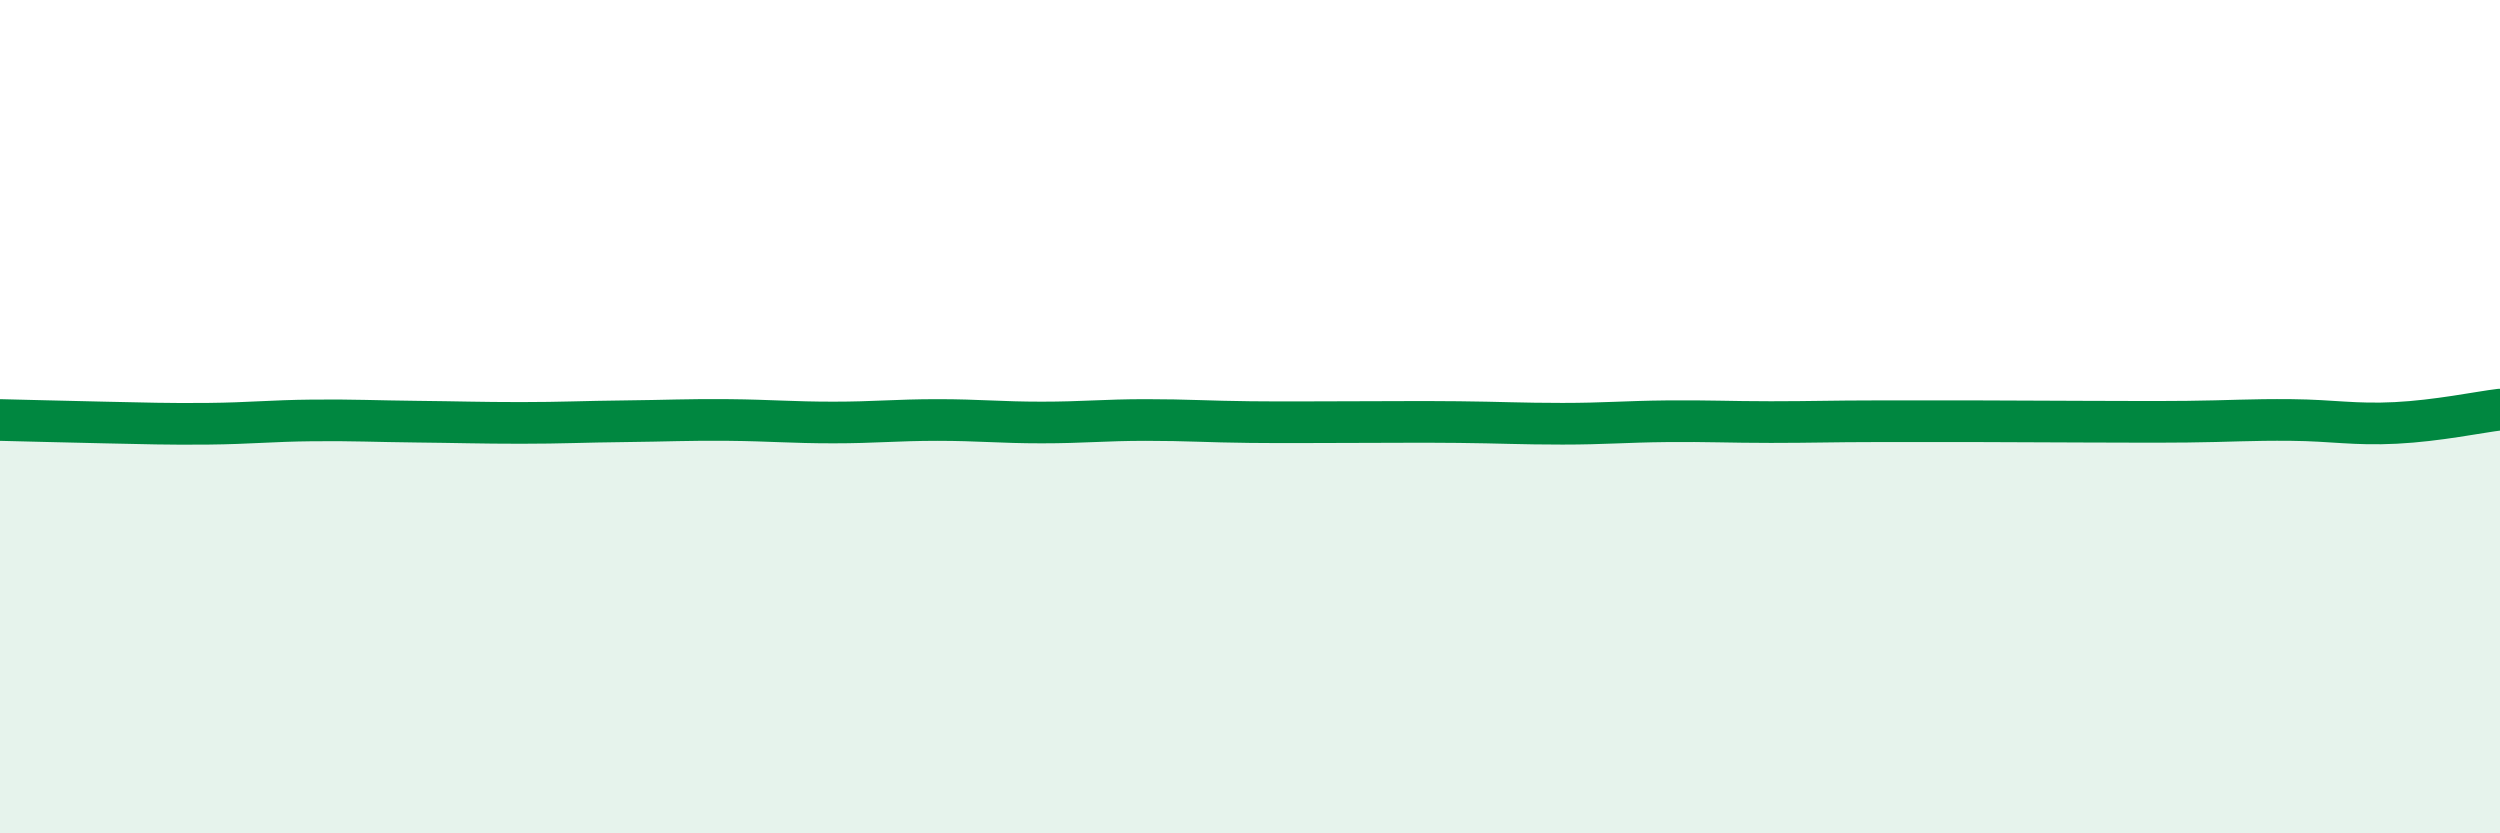 
    <svg width="60" height="20" viewBox="0 0 60 20" xmlns="http://www.w3.org/2000/svg">
      <path
        d="M 0,10.08 C 0.5,10.09 1.5,10.12 2.5,10.14 C 3.5,10.16 4,10.18 5,10.17 C 6,10.16 6.5,10.1 7.5,10.09 C 8.5,10.08 9,10.11 10,10.12 C 11,10.13 11.5,10.15 12.5,10.15 C 13.5,10.15 14,10.12 15,10.11 C 16,10.1 16.5,10.07 17.5,10.08 C 18.5,10.09 19,10.14 20,10.14 C 21,10.14 21.5,10.08 22.5,10.08 C 23.5,10.08 24,10.14 25,10.14 C 26,10.14 26.5,10.08 27.5,10.08 C 28.5,10.08 29,10.12 30,10.13 C 31,10.14 31.5,10.13 32.5,10.13 C 33.5,10.13 34,10.12 35,10.13 C 36,10.14 36.5,10.17 37.5,10.17 C 38.5,10.17 39,10.12 40,10.11 C 41,10.1 41.5,10.13 42.5,10.13 C 43.5,10.13 44,10.11 45,10.11 C 46,10.11 46.5,10.11 47.5,10.11 C 48.5,10.11 49,10.12 50,10.12 C 51,10.12 51.5,10.13 52.5,10.12 C 53.5,10.11 54,10.07 55,10.08 C 56,10.09 56.5,10.2 57.5,10.15 C 58.5,10.1 59.5,9.89 60,9.83L60 20L0 20Z"
        fill="#008740"
        opacity="0.1"
        stroke-linecap="round"
        stroke-linejoin="round"
      />
      <path
        d="M 0,10.08 C 0.5,10.09 1.5,10.12 2.5,10.14 C 3.5,10.16 4,10.18 5,10.17 C 6,10.16 6.5,10.1 7.5,10.09 C 8.5,10.08 9,10.11 10,10.12 C 11,10.13 11.5,10.15 12.5,10.15 C 13.5,10.15 14,10.12 15,10.11 C 16,10.1 16.5,10.07 17.5,10.08 C 18.5,10.09 19,10.14 20,10.14 C 21,10.14 21.5,10.08 22.5,10.08 C 23.5,10.08 24,10.14 25,10.14 C 26,10.14 26.5,10.08 27.5,10.08 C 28.5,10.08 29,10.12 30,10.13 C 31,10.14 31.5,10.13 32.5,10.13 C 33.5,10.13 34,10.12 35,10.13 C 36,10.14 36.5,10.17 37.5,10.17 C 38.5,10.17 39,10.12 40,10.11 C 41,10.1 41.5,10.13 42.5,10.13 C 43.5,10.13 44,10.11 45,10.11 C 46,10.11 46.5,10.11 47.5,10.11 C 48.5,10.11 49,10.12 50,10.12 C 51,10.12 51.5,10.13 52.5,10.12 C 53.5,10.11 54,10.07 55,10.08 C 56,10.09 56.5,10.2 57.5,10.15 C 58.5,10.1 59.5,9.89 60,9.83"
        stroke="#008740"
        stroke-width="1"
        fill="none"
        stroke-linecap="round"
        stroke-linejoin="round"
      />
    </svg>
  